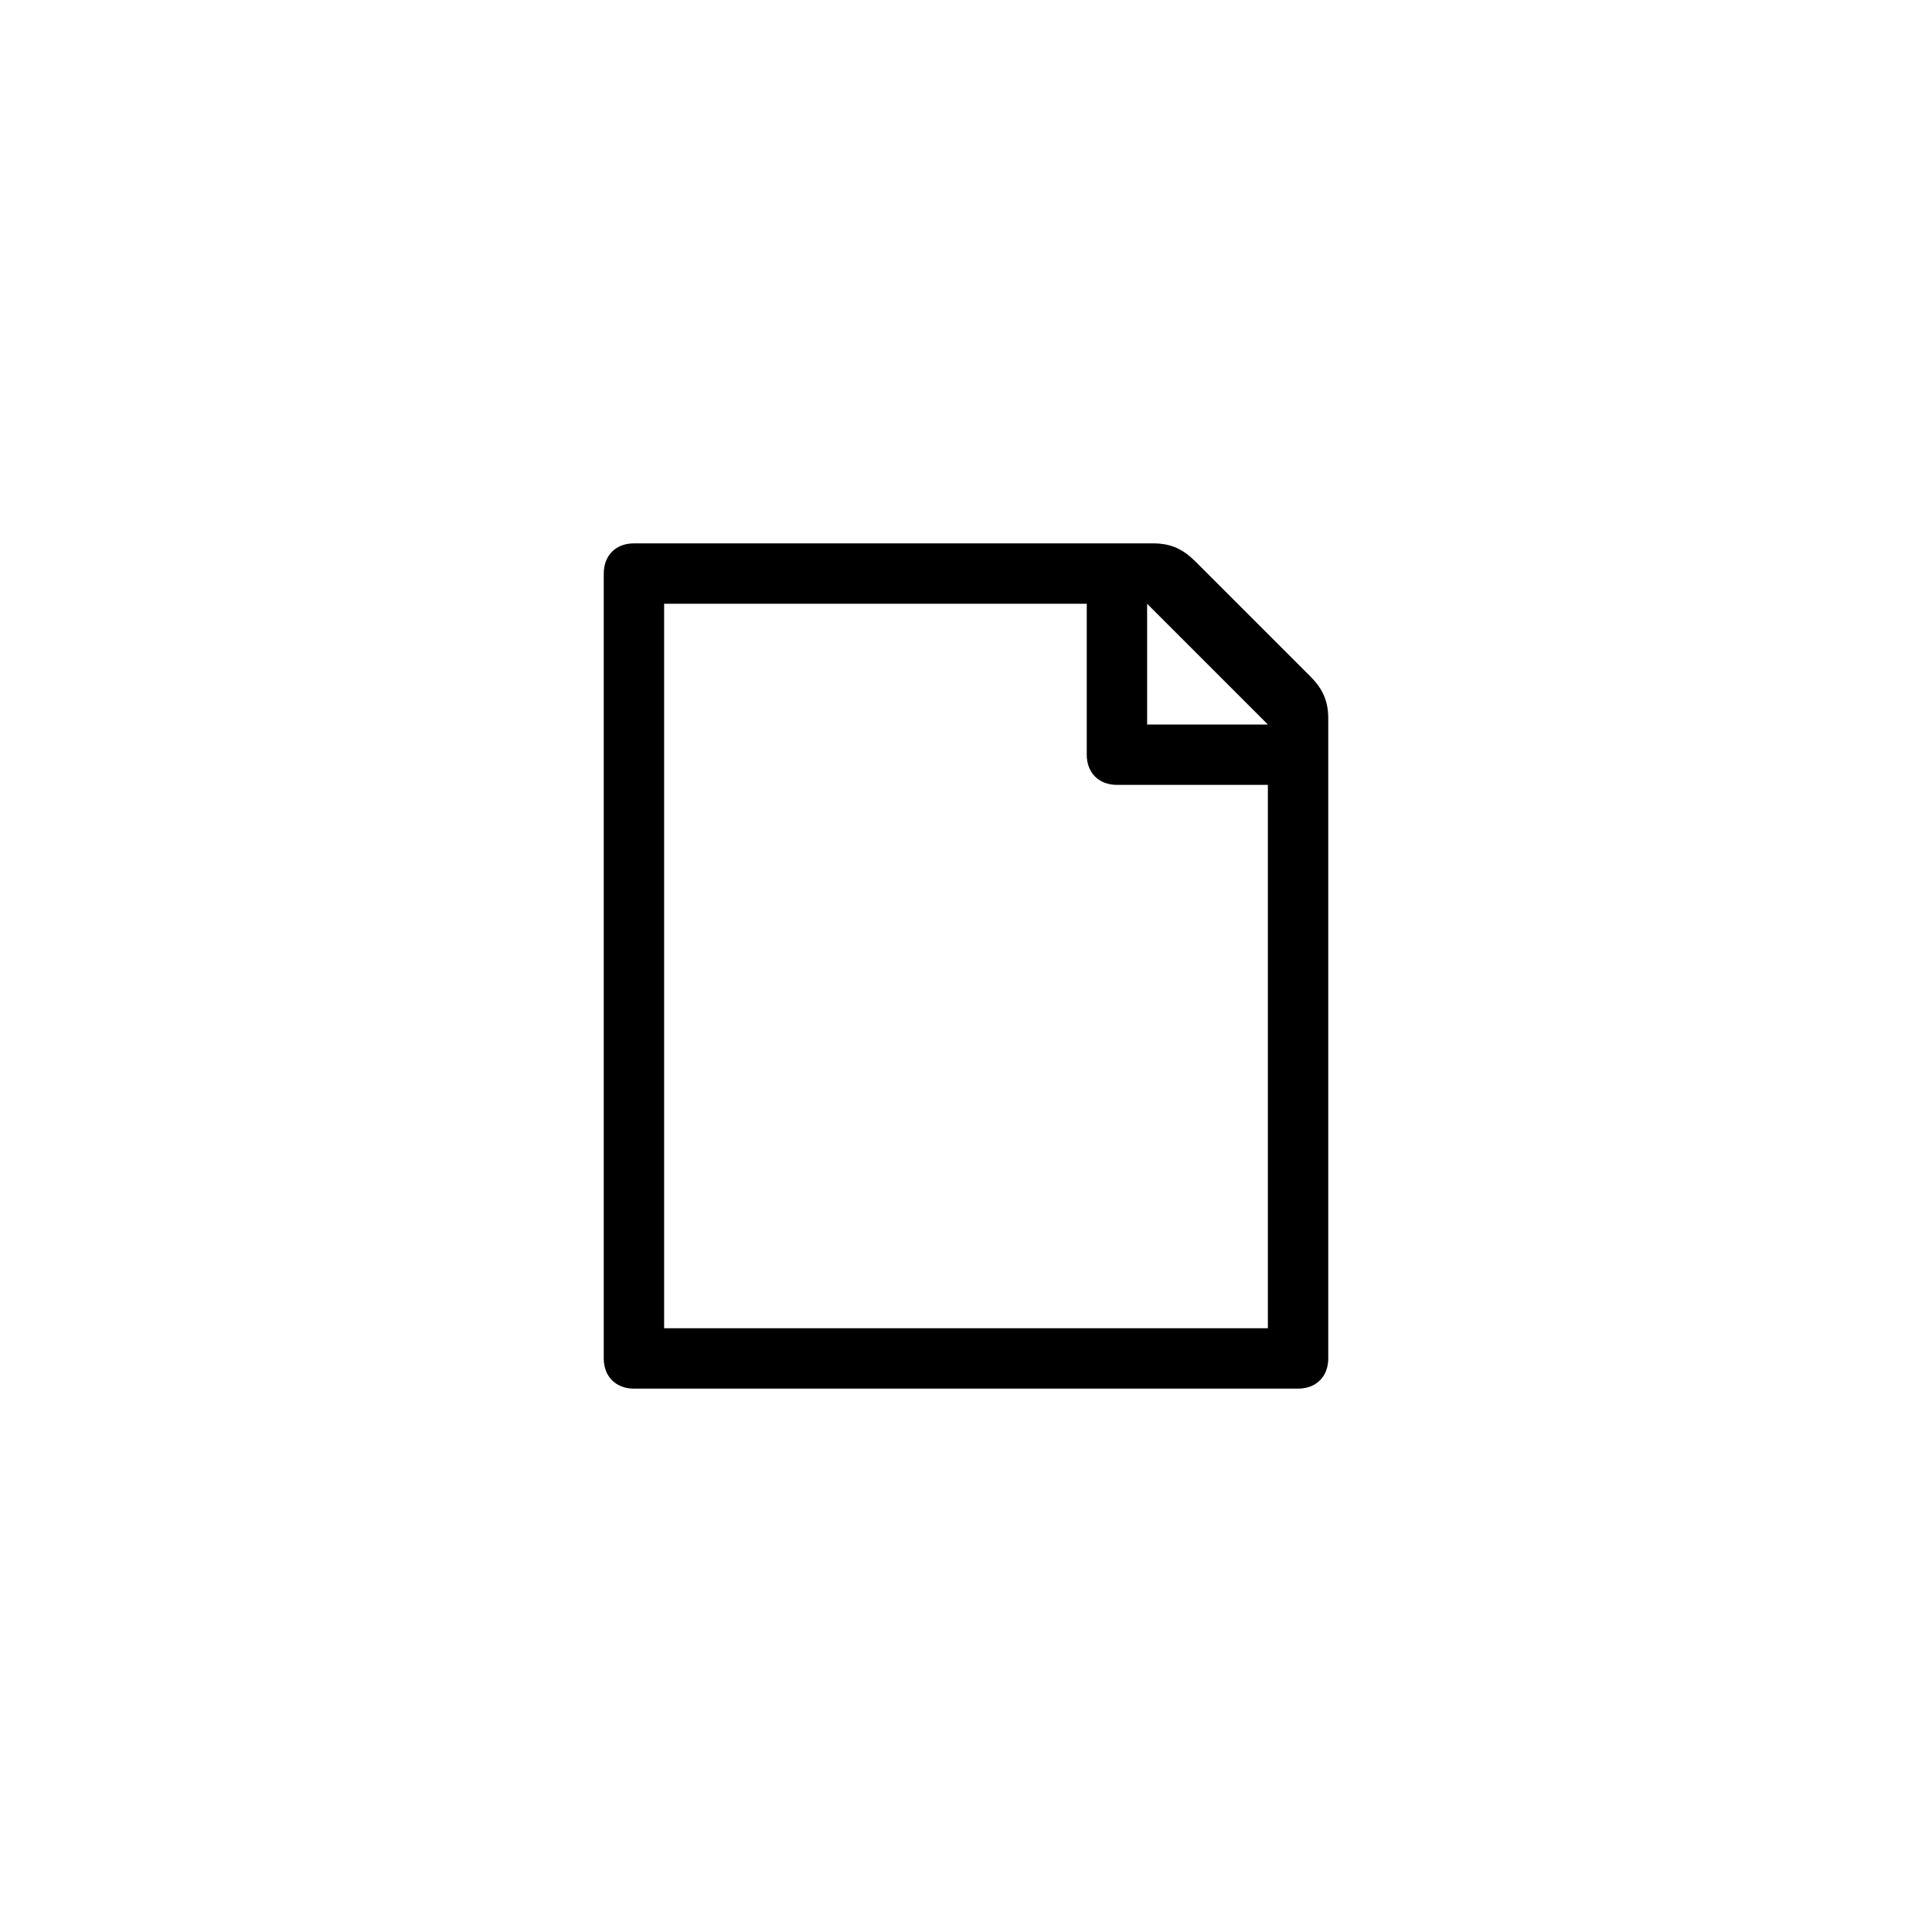<svg xmlns="http://www.w3.org/2000/svg" viewBox="0 0 64 64"><g fill="currentColor"><path d="m43.4 22.4-3.8-3.8c-.4-.4-.8-.6-1.4-.6H21c-.6 0-1 .4-1 1v26c0 .6.4 1 1 1h22c.6 0 1-.4 1-1V23.8c0-.6-.2-1-.6-1.4zM42 44H22V20h14v5c0 .6.4 1 1 1h5v18zm-4-20v-4l4 4h-4z"/></g></svg>